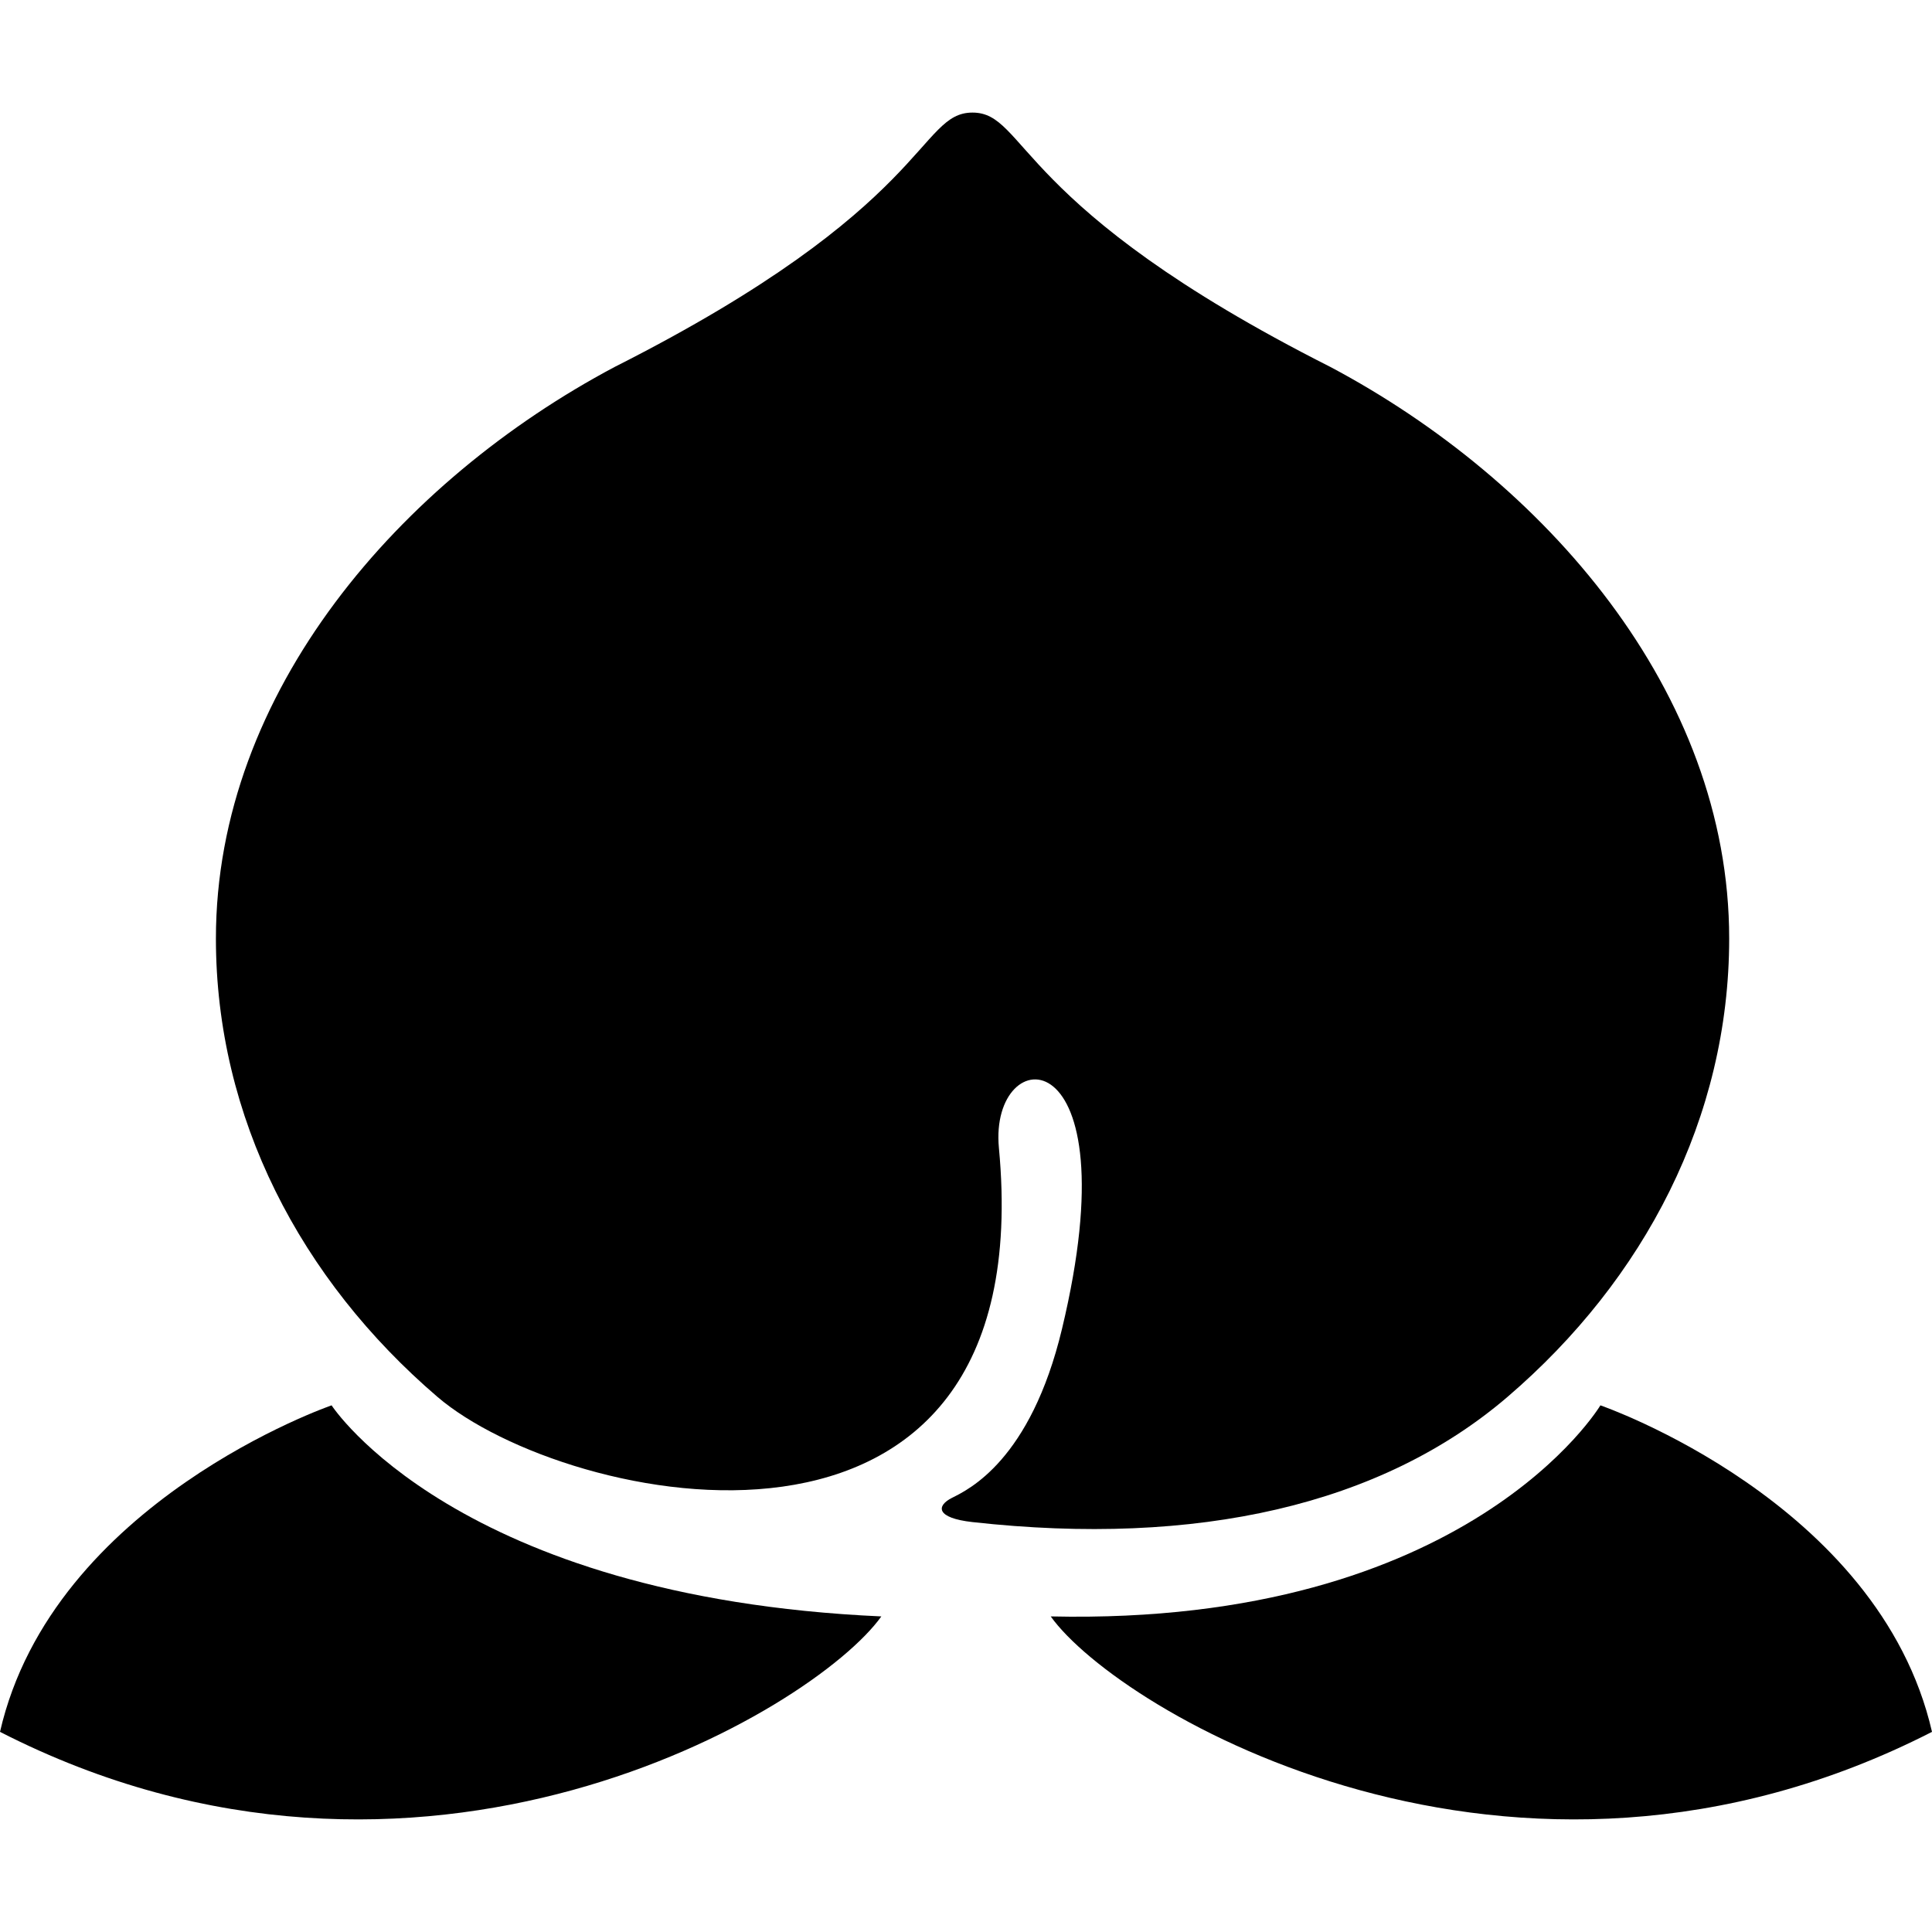 <?xml version="1.0" encoding="utf-8"?>

<!DOCTYPE svg PUBLIC "-//W3C//DTD SVG 1.1//EN" "http://www.w3.org/Graphics/SVG/1.1/DTD/svg11.dtd">
<!-- Uploaded to: SVG Repo, www.svgrepo.com, Generator: SVG Repo Mixer Tools -->
<svg version="1.1" id="_x32_" xmlns="http://www.w3.org/2000/svg" xmlns:xlink="http://www.w3.org/1999/xlink" 
	 width="800px" height="800px" viewBox="0 0 512 512"  xml:space="preserve">
<style type="text/css">
<![CDATA[
	.st0{fill:#000000;}
]]>
</style>
<g>
	<path class="st0" d="M399.5,370.196c36.297-31.094,58.75-74.031,58.75-121.469c0-65.578-49.078-121.422-105.656-151.469
		c-84.094-42.484-80.359-67.422-94.875-67.422s-10.781,24.938-94.859,67.422c-56.578,30.047-105.641,85.891-105.641,151.469
		c0,47.438,22.438,90.375,58.719,121.469c33.906,29.047,160.328,56.359,148.781-66c-2.688-28.563,35.594-30.719,16.719,47.984
		c-8.344,34.844-24.797,42.578-29.094,44.734c-4.313,2.156-4.313,5.375,5.375,6.453C317.281,409.992,366.094,398.821,399.5,370.196z
		"/>
	<path class="st0" d="M87.875,372.43c0,0-73.859,25.453-87.875,86.531c111.078,56.828,215.625-5.484,233.563-30.594
		C120.813,423.32,87.875,372.43,87.875,372.43z"/>
	<path class="st0" d="M424.125,372.43c0,0-34.875,58.437-145.672,55.937c17.922,25.109,122.469,87.422,233.547,30.594
		C497.984,397.883,424.125,372.43,424.125,372.43z"/>
</g>
</svg>